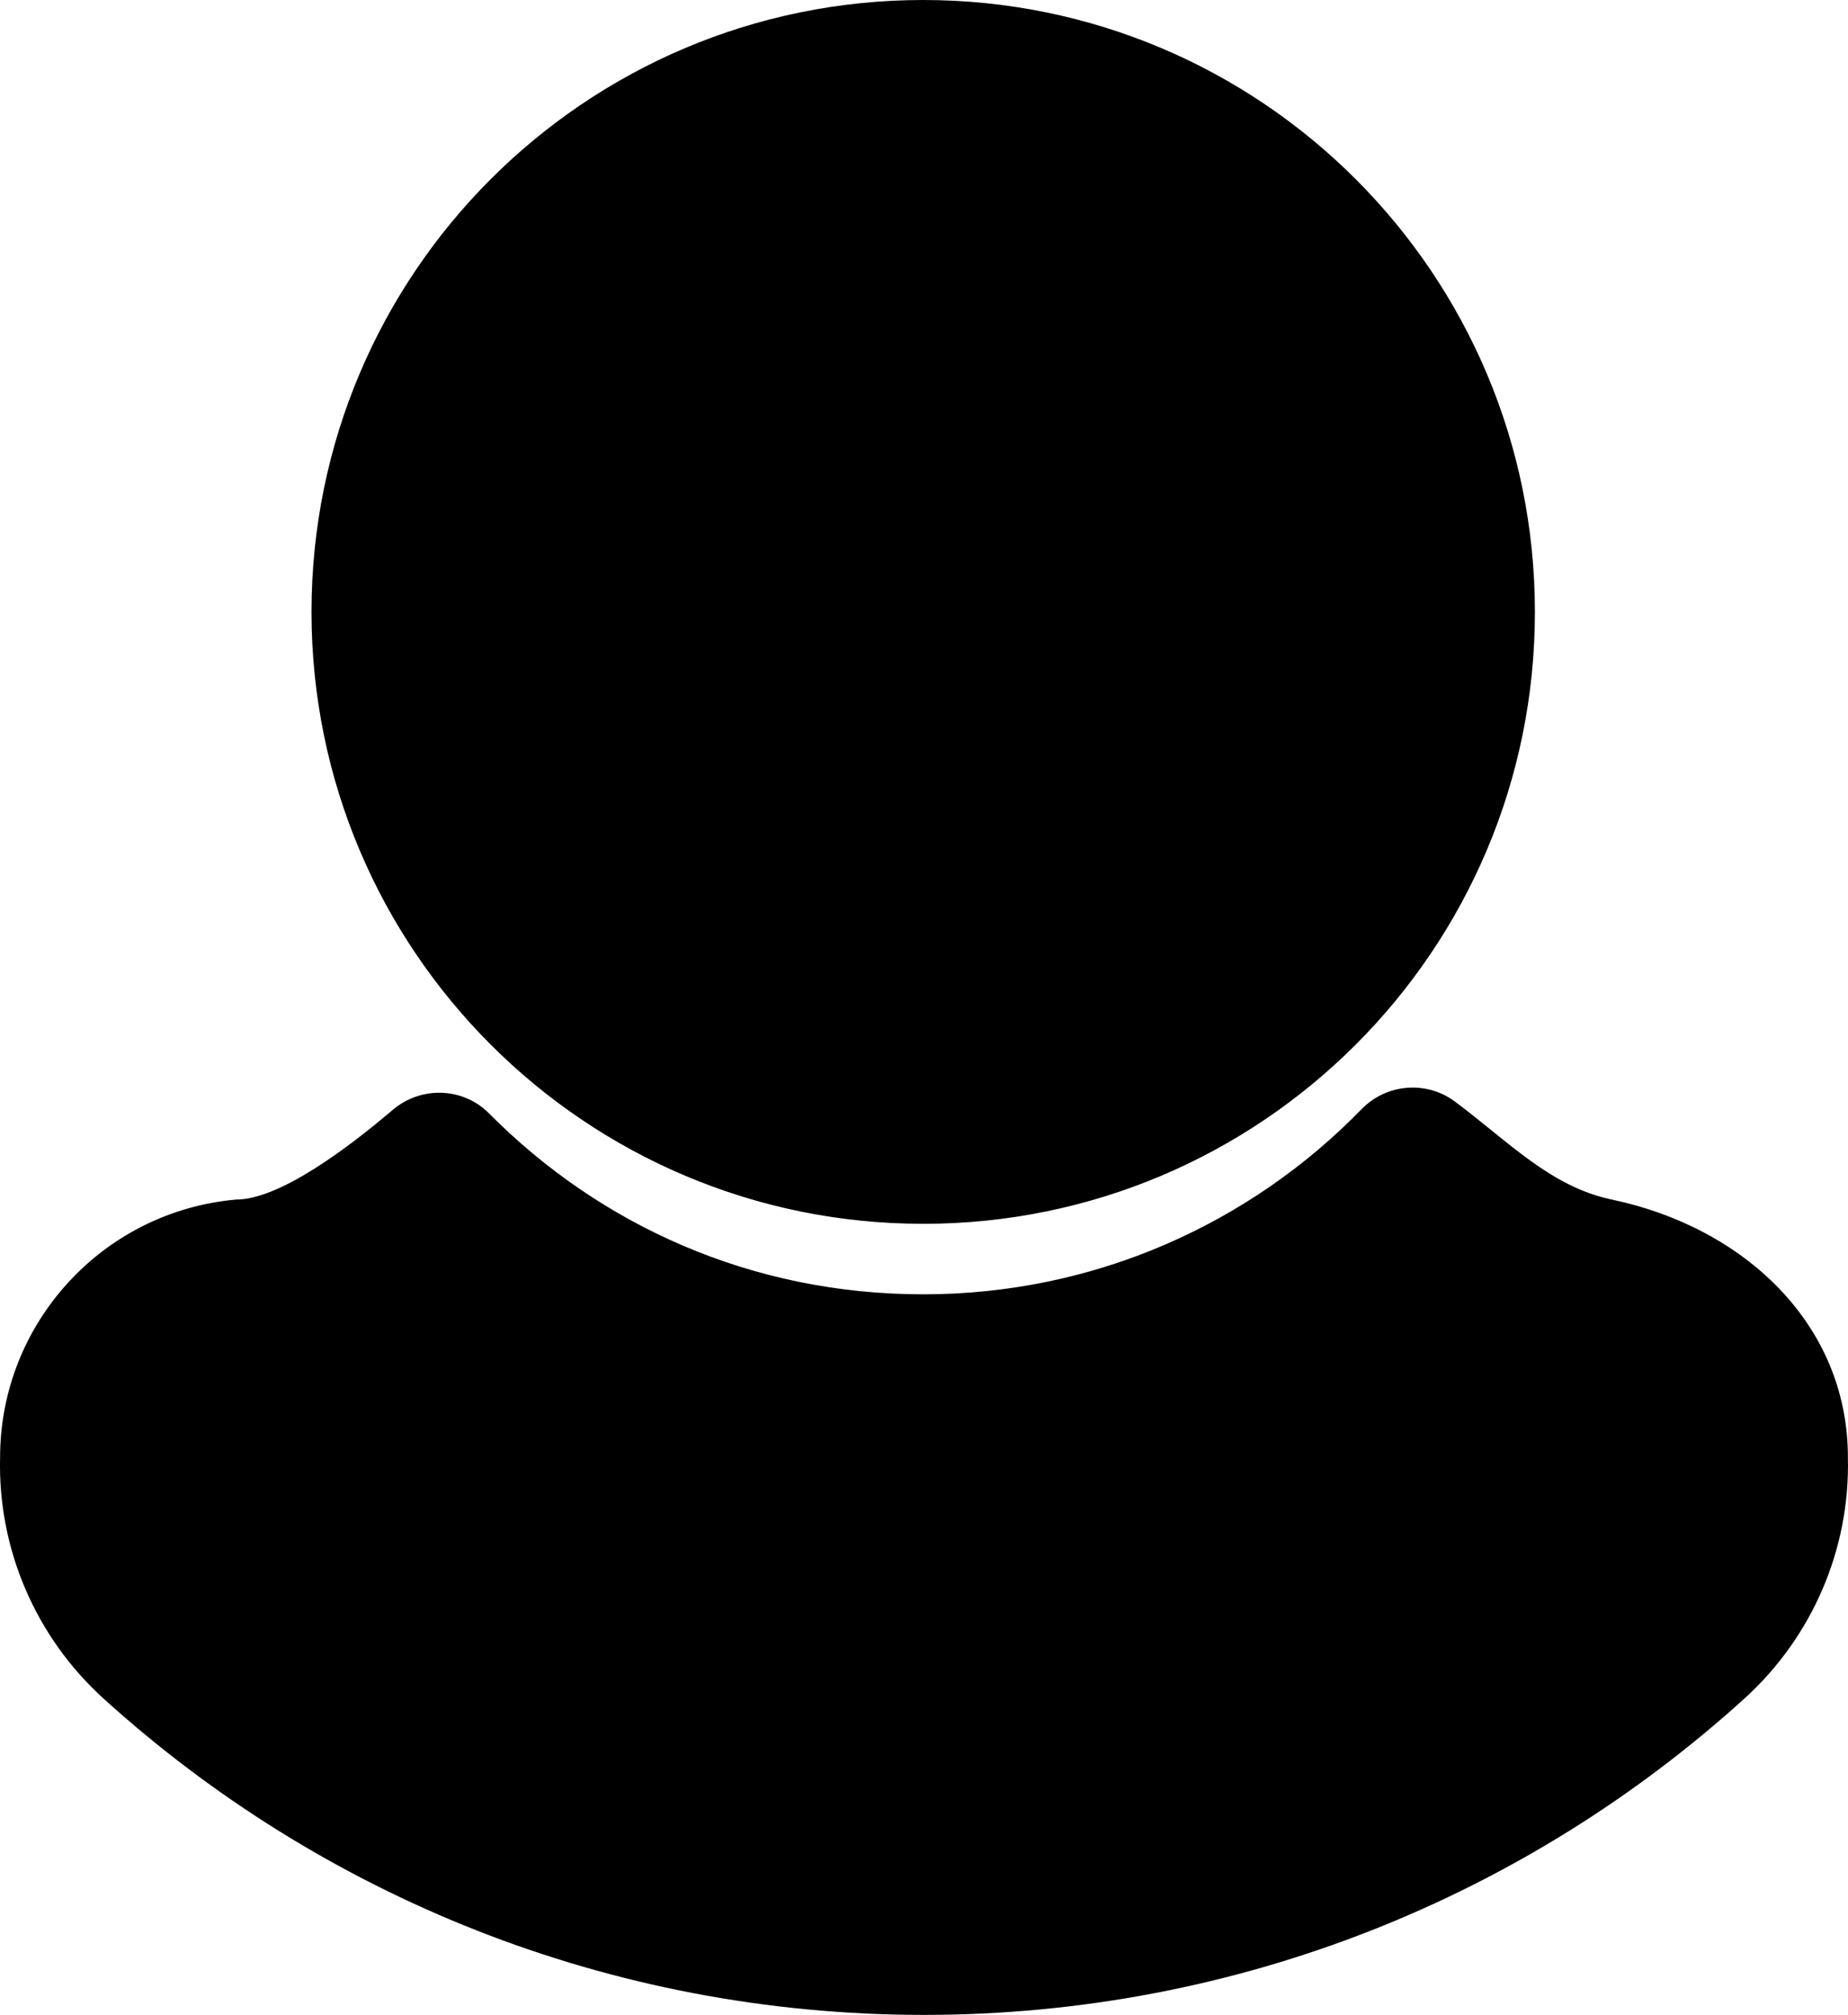 <?xml version="1.0" encoding="UTF-8"?>
<svg id="Warstwa_2" data-name="Warstwa 2" xmlns="http://www.w3.org/2000/svg" viewBox="0 0 825.73 900">
  <g id="Warstwa_1-2" data-name="Warstwa 1">
    <path d="M412.51,0C261.56,0,139.19,122.37,139.19,273.32s122.37,273.32,273.32,273.32,273.32-122.35,273.32-273.32S563.46,0,412.51,0ZM412.51,0C261.56,0,139.19,122.37,139.19,273.32s122.37,273.32,273.32,273.32,273.32-122.35,273.32-273.32S563.46,0,412.51,0ZM825.69,651.04c0-59.92-46.82-102.93-105.47-115.22-27.48-5.77-46.17-25.94-70.09-43.75-12.77-9.54-30.63-8.04-41.75,3.37-49.63,51.01-119.07,82.7-195.87,82.7s-144.49-30.92-194-80.82c-11.65-11.73-30.42-12.29-43.04-1.56-20.73,17.65-50.84,40.05-69.97,40.05-29.84,2.65-56.21,16.46-75.09,37.13C11.49,593.6.04,621.1.04,651.04h0c-1.03,40.97,15.96,80.28,46.34,107.78,96.91,87.73,225.45,141.18,366.47,141.18s269.58-53.45,366.49-141.2c30.37-27.5,47.36-66.78,46.34-107.74v-.03ZM412.51,546.65c150.95,0,273.32-122.35,273.32-273.32S563.46,0,412.51,0,139.19,122.37,139.19,273.32s122.37,273.32,273.32,273.32Z"/>
  </g>
</svg>